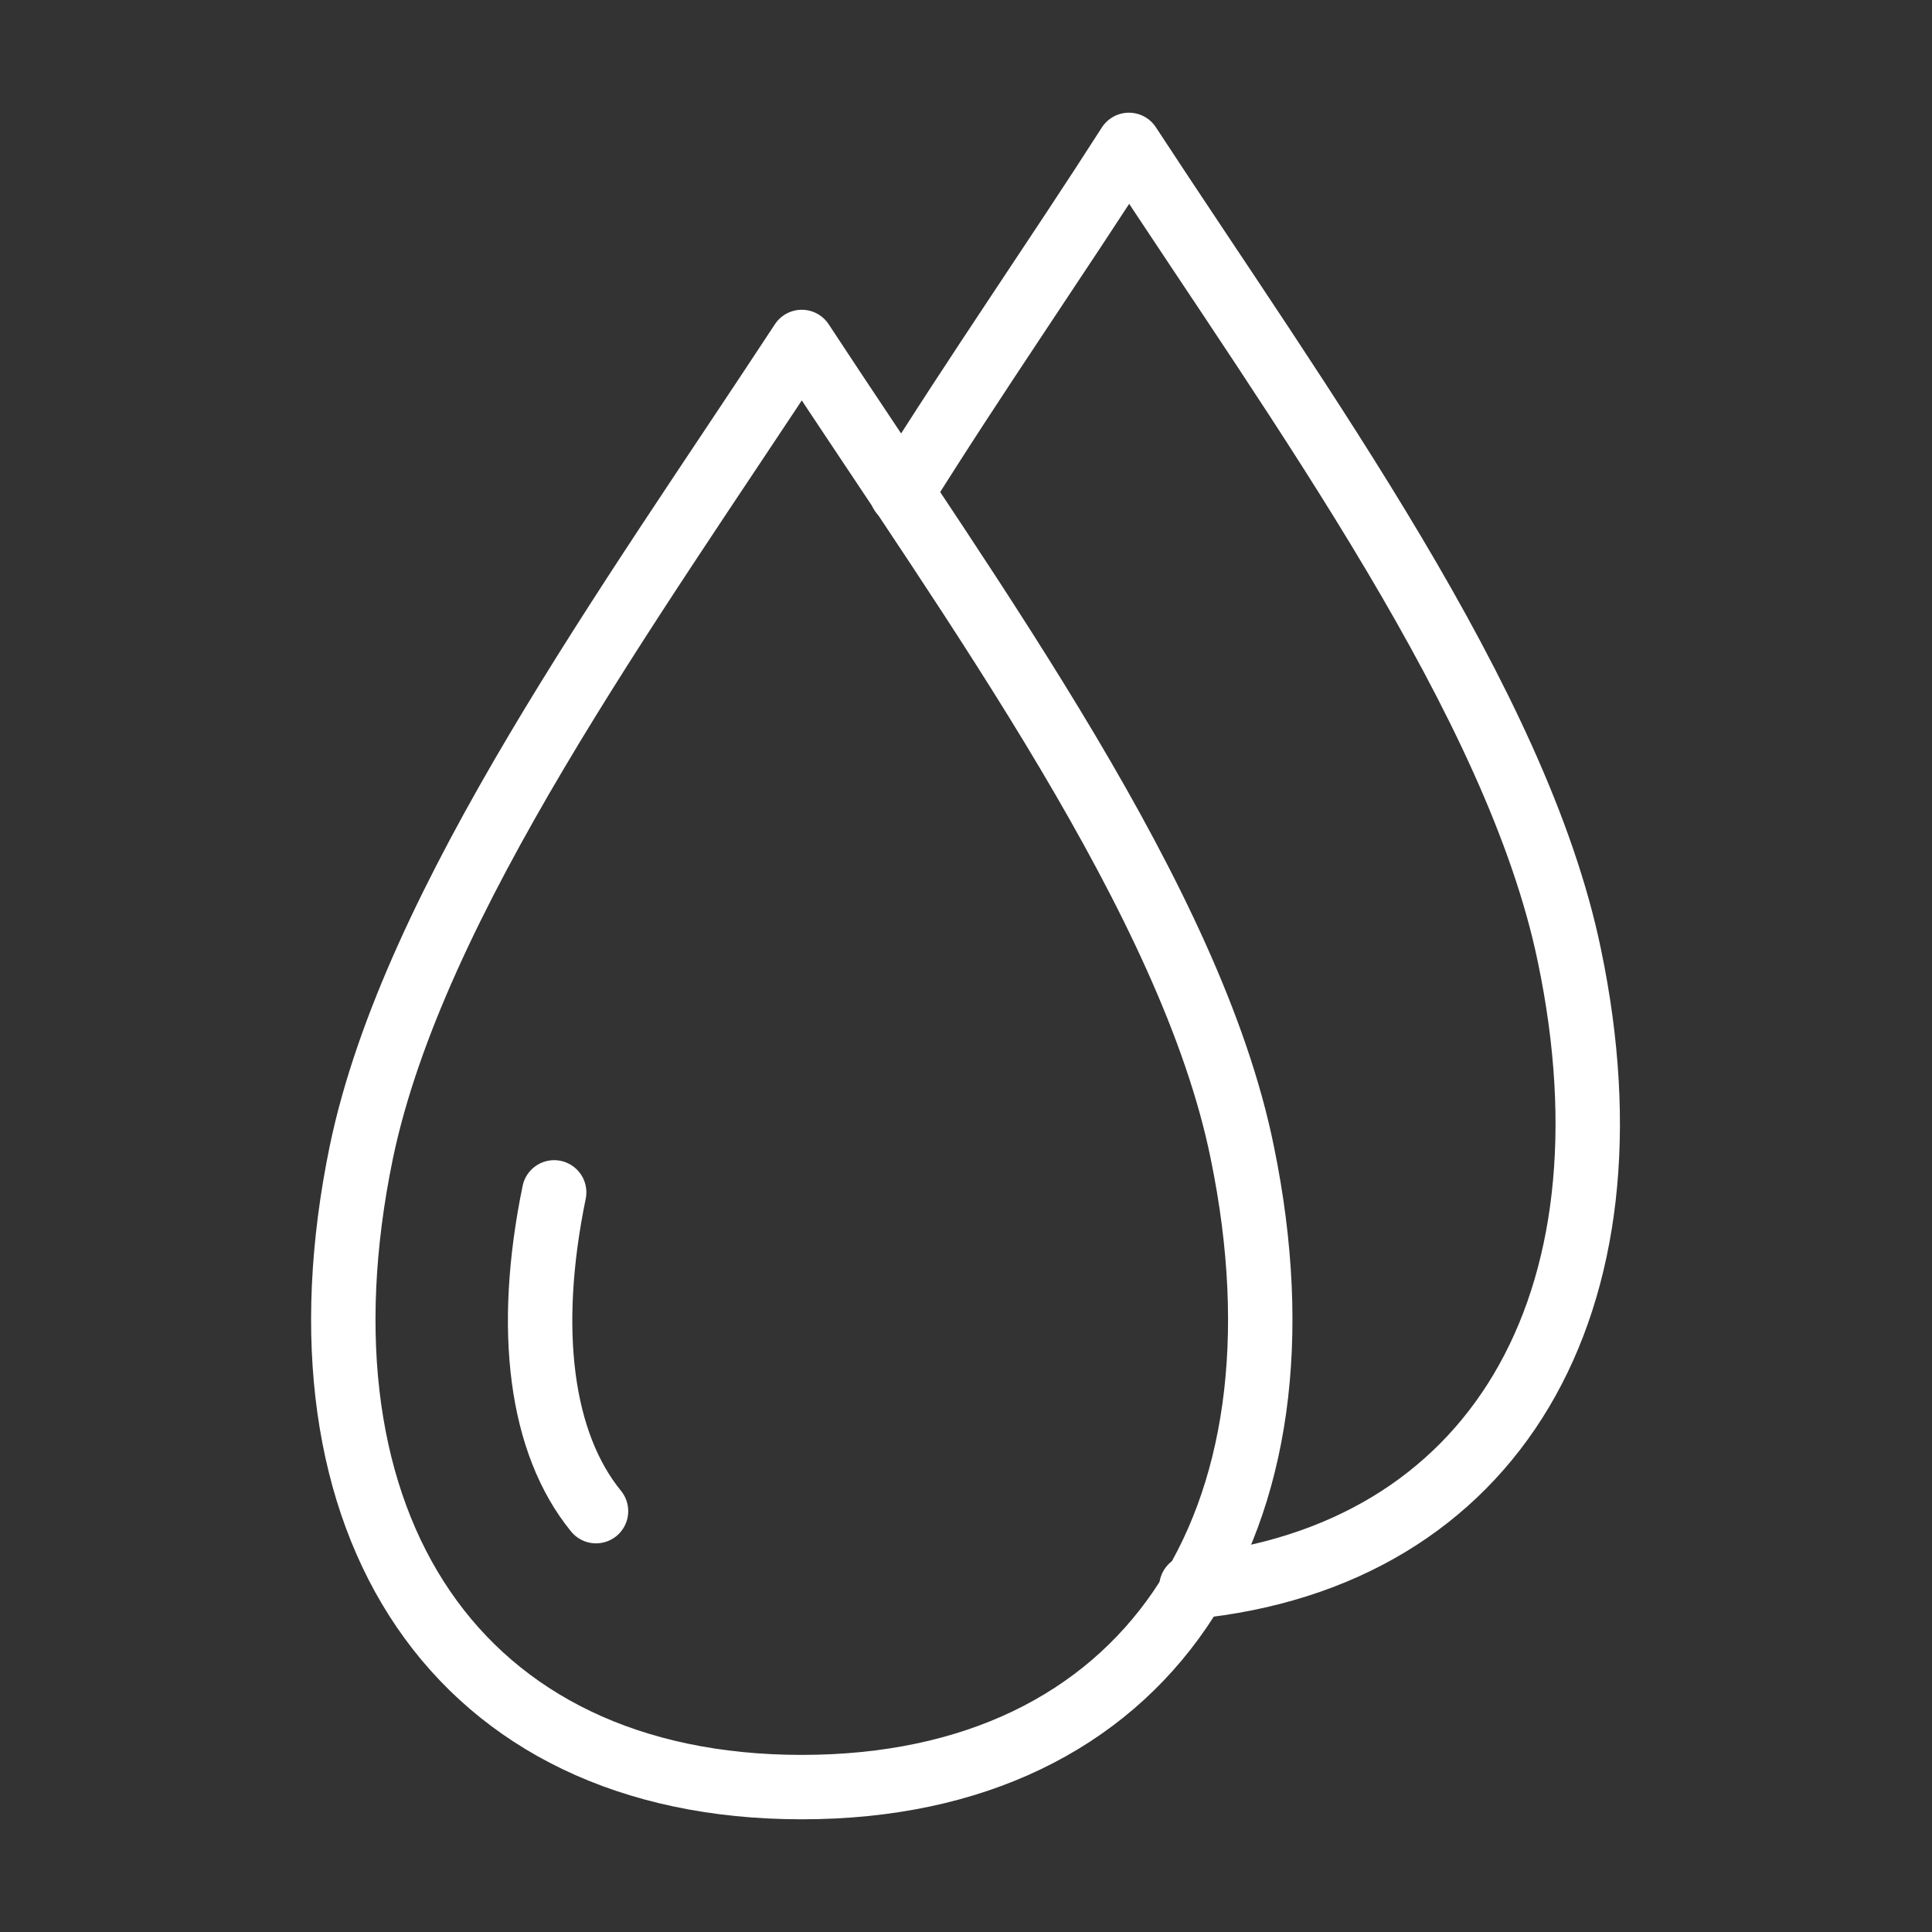 <svg xmlns="http://www.w3.org/2000/svg" viewBox="0 0 60 60"><rect x="0" y="0" width="60" height="60" fill="#333333" stroke="none"/><defs><style>.cls-1{fill:none;stroke:#fff;stroke-linecap:round;stroke-linejoin:round;stroke-width:2px;}</style></defs><title>solution-white</title><g id="Layer_3" data-name="Layer 3"><path class="cls-1" d="M37,49.28c9.41-.93,14-8.78,11.74-19.6-1.62-7.85-8.33-17-13.68-25.18C32.82,8,30.29,11.64,28,15.31"/><path class="cls-1" d="M24.9,55.5c10.71,0,16.06-8.16,13.68-19.71C37,28,30.25,18.78,24.9,10.62,19.55,18.78,12.84,28,11.22,35.79,8.84,47.34,14.19,55.5,24.9,55.5Z"/><path class="cls-1" d="M18.51,46.93c-1.72-2.11-2.18-5.62-1.3-9.9"/></g></svg>